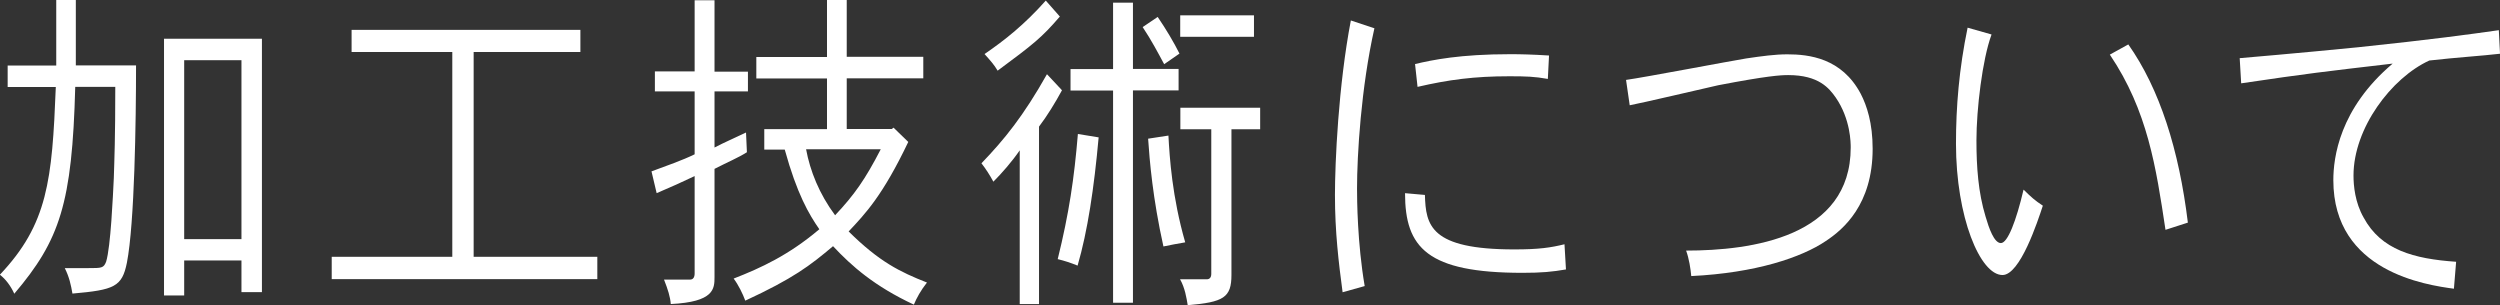 <?xml version="1.0" encoding="UTF-8"?><svg id="a" xmlns="http://www.w3.org/2000/svg" width="169.8" height="20.72" viewBox="0 0 169.8 20.72"><rect x="0" y="0" width="169.8" height="20.72" fill="#333333" stroke="none"/><defs><style>.b{fill:#fff;}</style></defs><path class="b" d="m5.15,0v4.44h4.09c0,3.81-.1,10.72-.62,13.4-.33,1.64-.85,1.85-3.7,2.1-.1-.58-.21-1.11-.52-1.73h1.6c.91,0,1.04,0,1.21-.44.31-1.02.46-4.46.52-5.68.04-1.29.1-2.66.1-6.19h-2.72c-.21,7.92-1.04,10.4-4.14,14.05-.23-.51-.58-.99-.98-1.29,3.26-3.44,3.55-6.42,3.8-12.75H.52v-1.46h3.3V0h1.33Zm12.64,2.63v17.21h-1.39v-2.15h-3.89v2.38h-1.37V2.63h6.65Zm-5.28,1.46v12.15h3.89V4.09h-3.89Z"/><path class="b" d="m39.42,2.03v1.5h-7.25v13.91h8.4v1.52h-18.04v-1.52h8.19V3.53h-6.84v-1.5h15.54Z"/><path class="b" d="m48.53.02v4.85h2.27v1.34h-2.27v3.81c.67-.35,1.37-.65,2.14-1.02l.06,1.34c-.58.37-1.35.69-2.2,1.13v7.35c0,.79-.02,1.69-2.97,1.83-.04-.49-.19-.97-.46-1.66h1.77c.21,0,.31-.16.31-.42v-6.61c-.73.35-1.75.81-2.58,1.16l-.35-1.48c1-.37,2.12-.76,2.93-1.16v-4.27h-2.7v-1.36h2.7V.02h1.35Zm8.98-.02v3.86h5.2v1.46h-5.2v3.44h3.06l.12-.09,1,.97c-1.73,3.63-2.91,4.87-4.05,6.08,2.08,2.06,3.49,2.75,5.32,3.47-.42.53-.71,1.06-.89,1.5-2.68-1.25-4.24-2.63-5.49-3.97-1.56,1.32-2.7,2.19-5.96,3.7-.17-.46-.46-1.06-.79-1.5,1.85-.72,3.74-1.59,5.82-3.35-.71-1.02-1.52-2.4-2.35-5.41h-1.39v-1.39h4.26v-3.44h-4.8v-1.46h4.8V0h1.35Zm-2.76,10.14c.27,1.46.89,3.03,1.97,4.48,1.31-1.39,2.04-2.43,3.1-4.48h-5.07Z"/><path class="b" d="m70.57,20.65h-1.31v-10.44c-.52.76-1.21,1.55-1.79,2.13-.25-.46-.5-.85-.81-1.25,1.56-1.62,2.85-3.21,4.45-6.05l1.02,1.09c-.46.85-1,1.73-1.56,2.47v12.06Zm1.41-19.52c-1.23,1.43-1.79,1.87-4.22,3.67-.25-.42-.48-.67-.89-1.13,1.39-.95,2.72-2.01,4.16-3.63l.96,1.09Zm2.64,8.2c-.31,3.44-.75,6.38-1.43,8.71-.52-.21-.87-.32-1.35-.44.77-3.12,1.12-5.48,1.37-8.5l1.41.23ZM76.95.18v4.5h3.1v1.46h-3.1v14.42h-1.35V6.15h-2.89v-1.46h2.89V.18h1.35Zm2.12,4.18c-.4-.74-.87-1.64-1.46-2.52l1.02-.69c.58.85,1.1,1.73,1.48,2.49l-1.04.72Zm.29,4.85c.08,1.5.25,4.16,1.14,7.25-.54.09-1,.18-1.48.28-.73-3.28-.94-5.84-1.04-7.32l1.37-.21Zm6.23-1.89v1.46h-1.95v9.89c0,1.55-.54,1.85-2.97,2.06-.08-.49-.19-1.18-.52-1.76h1.81c.21,0,.31-.14.31-.37v-9.82h-2.1v-1.46h5.42Zm-.42-6.28v1.46h-5.01v-1.46h5.01Z"/><path class="b" d="m93.35,1.92c-.91,4.04-1.18,8.64-1.18,10.88,0,.74.02,3.7.52,6.63l-1.5.42c-.27-2.03-.52-4.09-.52-6.61,0-2.15.23-7.42,1.08-11.85l1.6.53Zm3.43,11.32c.06,2.06.35,3.7,6.07,3.7,1.68,0,2.47-.12,3.41-.35l.1,1.71c-.91.16-1.66.23-2.95.23-6.48,0-7.98-1.71-7.98-5.41l1.35.12Zm8.35-7.88c-.89-.16-1.48-.18-2.62-.18-2.37,0-4.11.23-6.23.72l-.17-1.55c1.18-.28,3.05-.67,6.48-.67.69,0,1.5.02,2.62.09l-.08,1.59Z"/><path class="b" d="m110.43,5.43c1.29-.18,7-1.27,8.17-1.46,1.08-.16,1.97-.28,2.79-.28,1.48,0,3.7.25,4.99,2.68.42.81.81,1.99.81,3.74,0,3.79-2,5.48-3.18,6.26-1.64,1.11-4.76,2.17-9.14,2.38-.04-.46-.15-1.2-.35-1.73,4.45,0,11.18-.92,11.18-7,0-.3,0-1.92-1.02-3.4-.44-.62-1.14-1.52-3.22-1.52-.52,0-1.43.05-4.76.69-.94.21-5.15,1.2-6.01,1.36l-.25-1.73Z"/><path class="b" d="m135.26,2.36c-.62,1.69-1.02,5.06-1.02,7.18,0,1.78.12,3.53.62,5.17.23.79.58,1.8,1.04,1.8s1.04-1.5,1.54-3.63c.5.49.77.74,1.31,1.09-.35,1.06-1.54,4.71-2.74,4.71-1.52,0-3.16-3.93-3.16-8.92,0-2.52.21-5.08.79-7.88l1.62.46Zm9.29.65c2.14,3.03,3.45,7.18,4.05,12.11l-1.52.49c-.64-4.25-1.21-8.09-3.78-11.9l1.25-.69Z"/><path class="b" d="m169.8,3.65c-1.18.14-2.95.25-4.8.46-2.58,1.18-5.15,4.6-5.15,7.81,0,.69.1,1.83.69,2.86,1.18,2.19,3.39,2.8,6.28,3l-.15,1.83c-1.83-.25-8.19-1.13-8.19-7.37,0-1.52.4-4.85,4.03-7.92-4.7.55-5.78.67-10.29,1.34l-.1-1.71c3.3-.28,7.38-.67,8.04-.74,5.05-.53,7.59-.88,9.56-1.16l.08,1.59Z"/></svg>